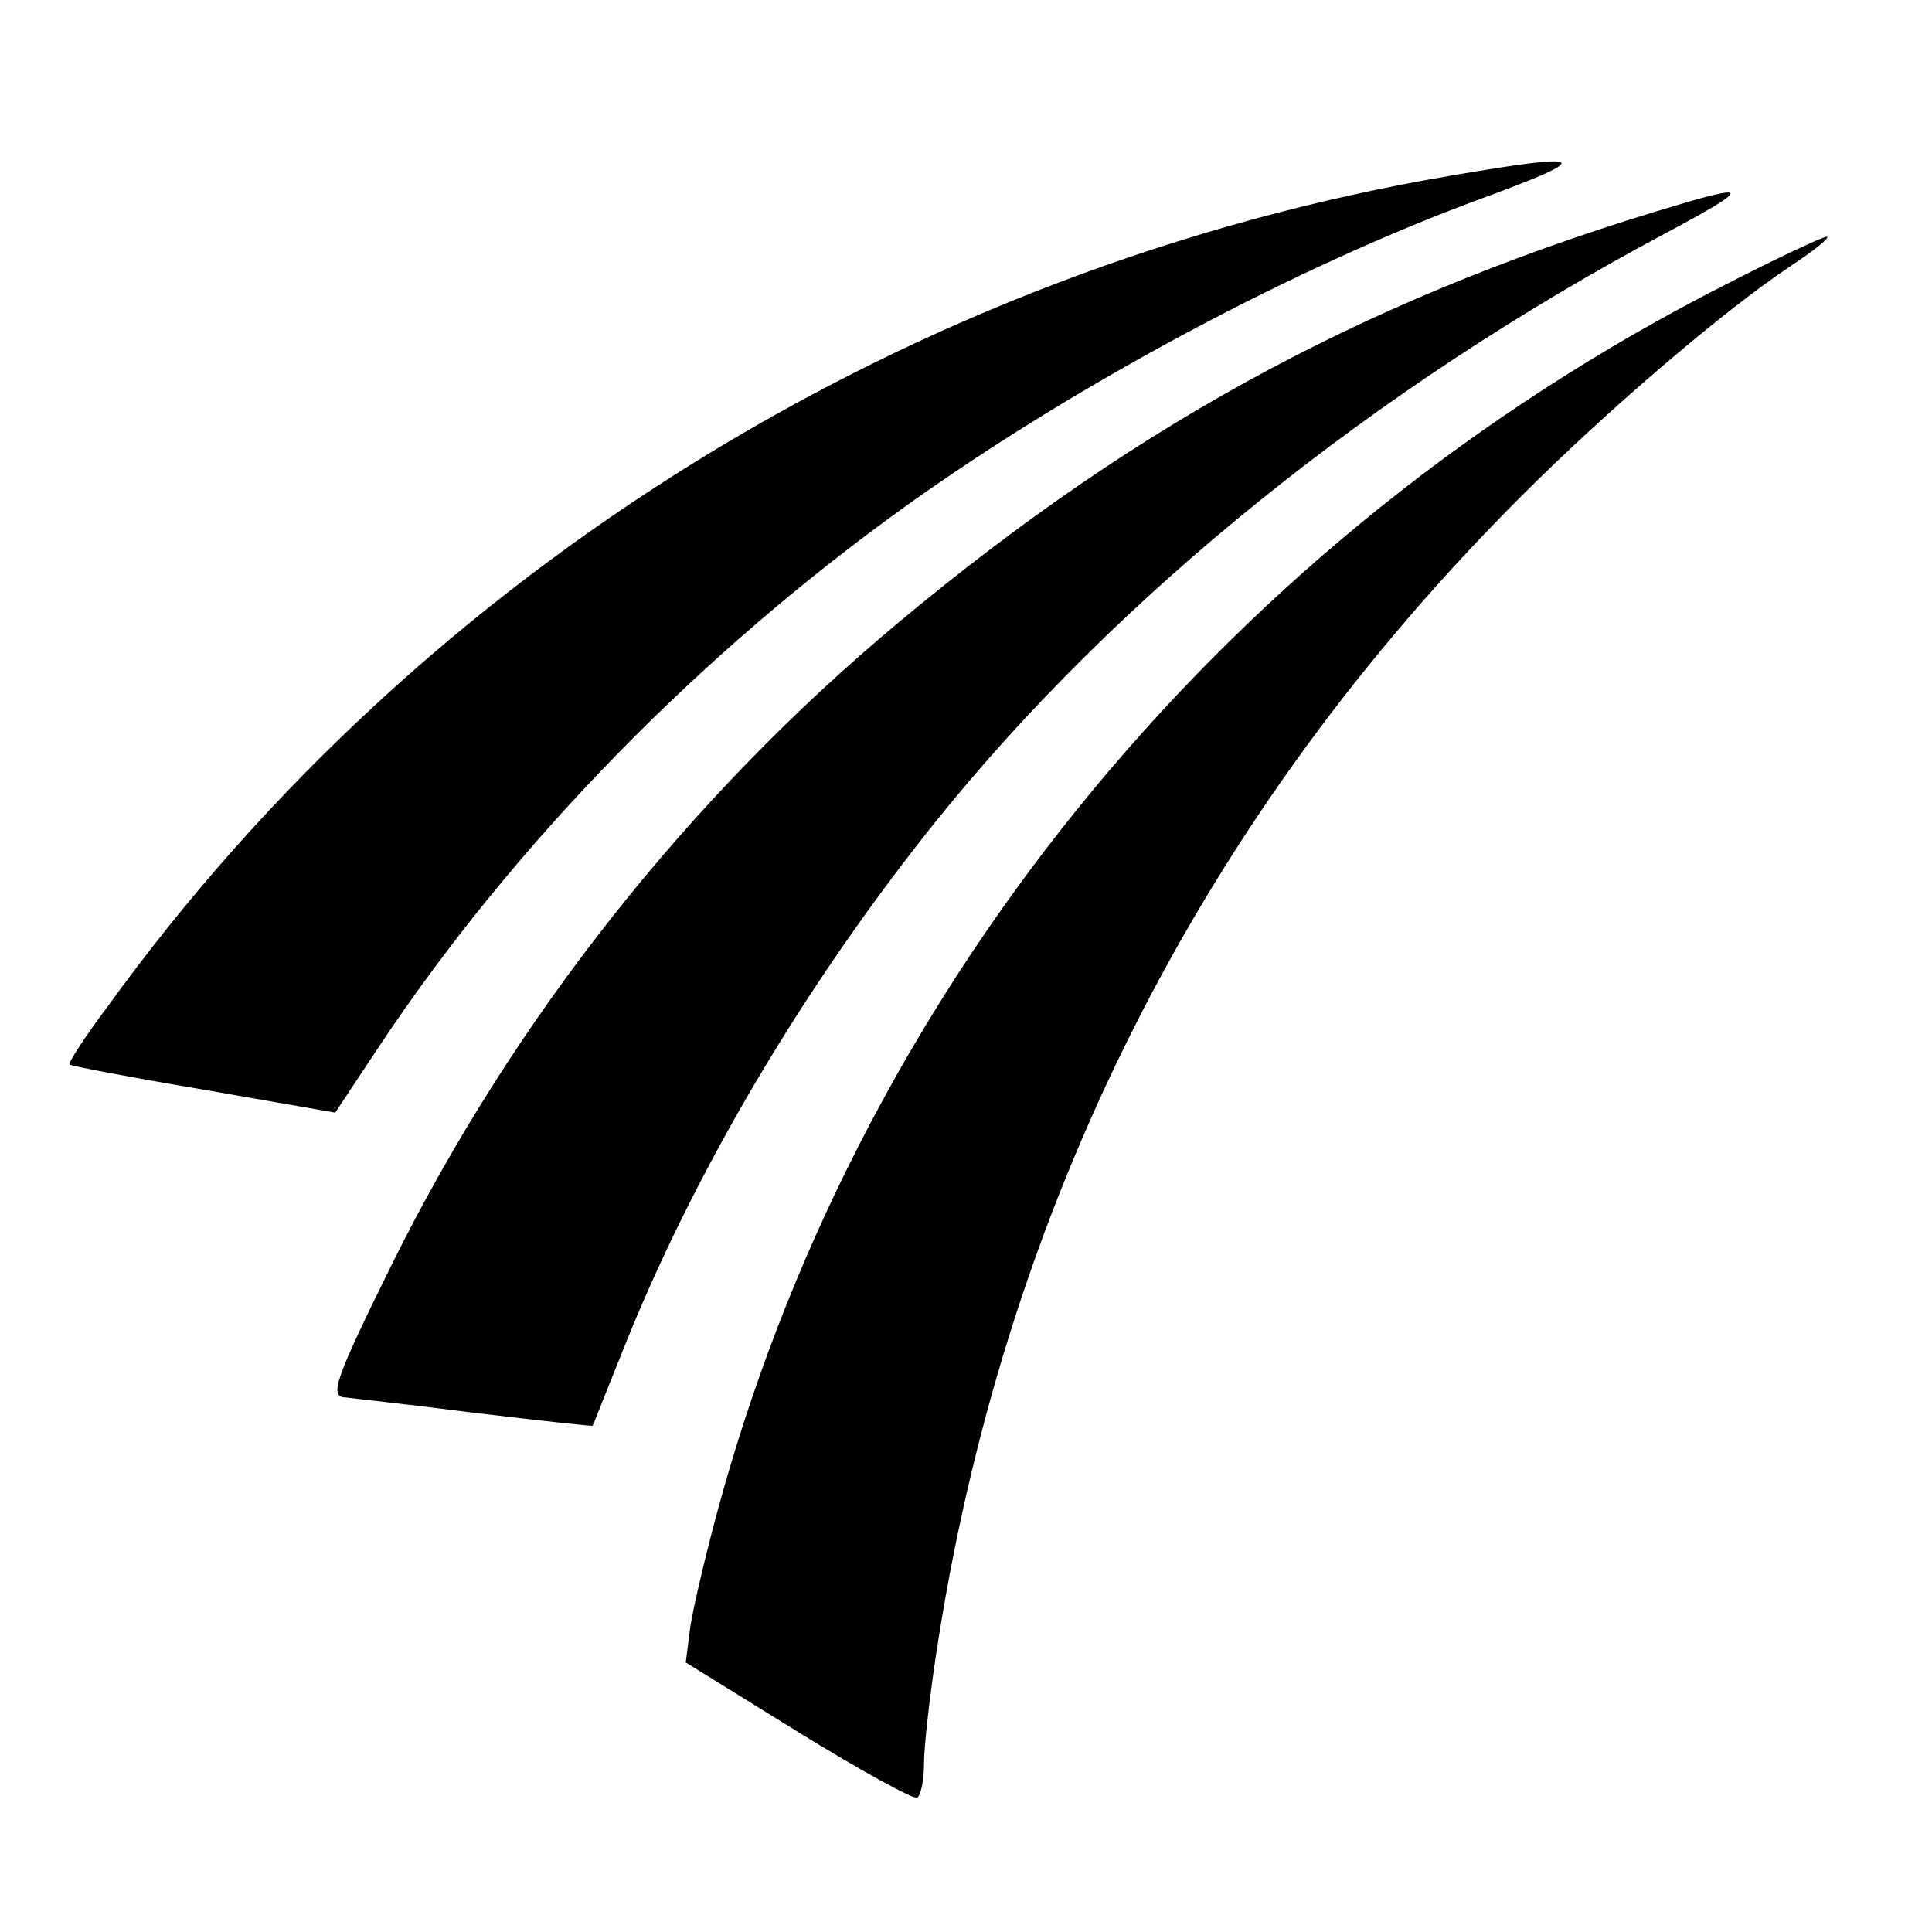 <?xml version="1.0" standalone="no"?>
<!DOCTYPE svg PUBLIC "-//W3C//DTD SVG 20010904//EN"
 "http://www.w3.org/TR/2001/REC-SVG-20010904/DTD/svg10.dtd">
<svg version="1.0" xmlns="http://www.w3.org/2000/svg"
 width="253pt" height="253pt" viewBox="0 0 253 253"
 preserveAspectRatio="xMidYMid meet">

<g transform="translate(0,253) scale(0.1,-0.1)"
fill="#000000" stroke="none">
<path d="M1900 2300 c-705 -120 -1346 -516 -1759 -1088 -30 -40 -52 -74 -50
-76 2 -2 81 -17 176 -33 l172 -30 57 86 c176 265 421 516 694 711 223 159 508
311 750 400 150 55 141 61 -40 30z"/>
<path d="M2205 2264 c-399 -117 -708 -282 -1027 -548 -276 -230 -505 -520
-664 -840 -75 -152 -84 -176 -61 -176 6 -1 82 -9 167 -20 85 -10 156 -18 156
-17 1 1 18 45 39 97 92 232 237 478 411 695 238 296 575 567 954 769 107 57
113 66 25 40z"/>
<path d="M2259 2157 c-645 -328 -1124 -907 -1314 -1586 -19 -68 -37 -145 -41
-171 l-6 -47 147 -91 c81 -50 152 -89 156 -86 5 3 9 23 9 45 0 21 7 83 15 137
88 590 349 1106 770 1525 110 110 262 240 349 298 32 21 54 39 48 39 -5 0 -65
-28 -133 -63z"/>
</g>
</svg>
